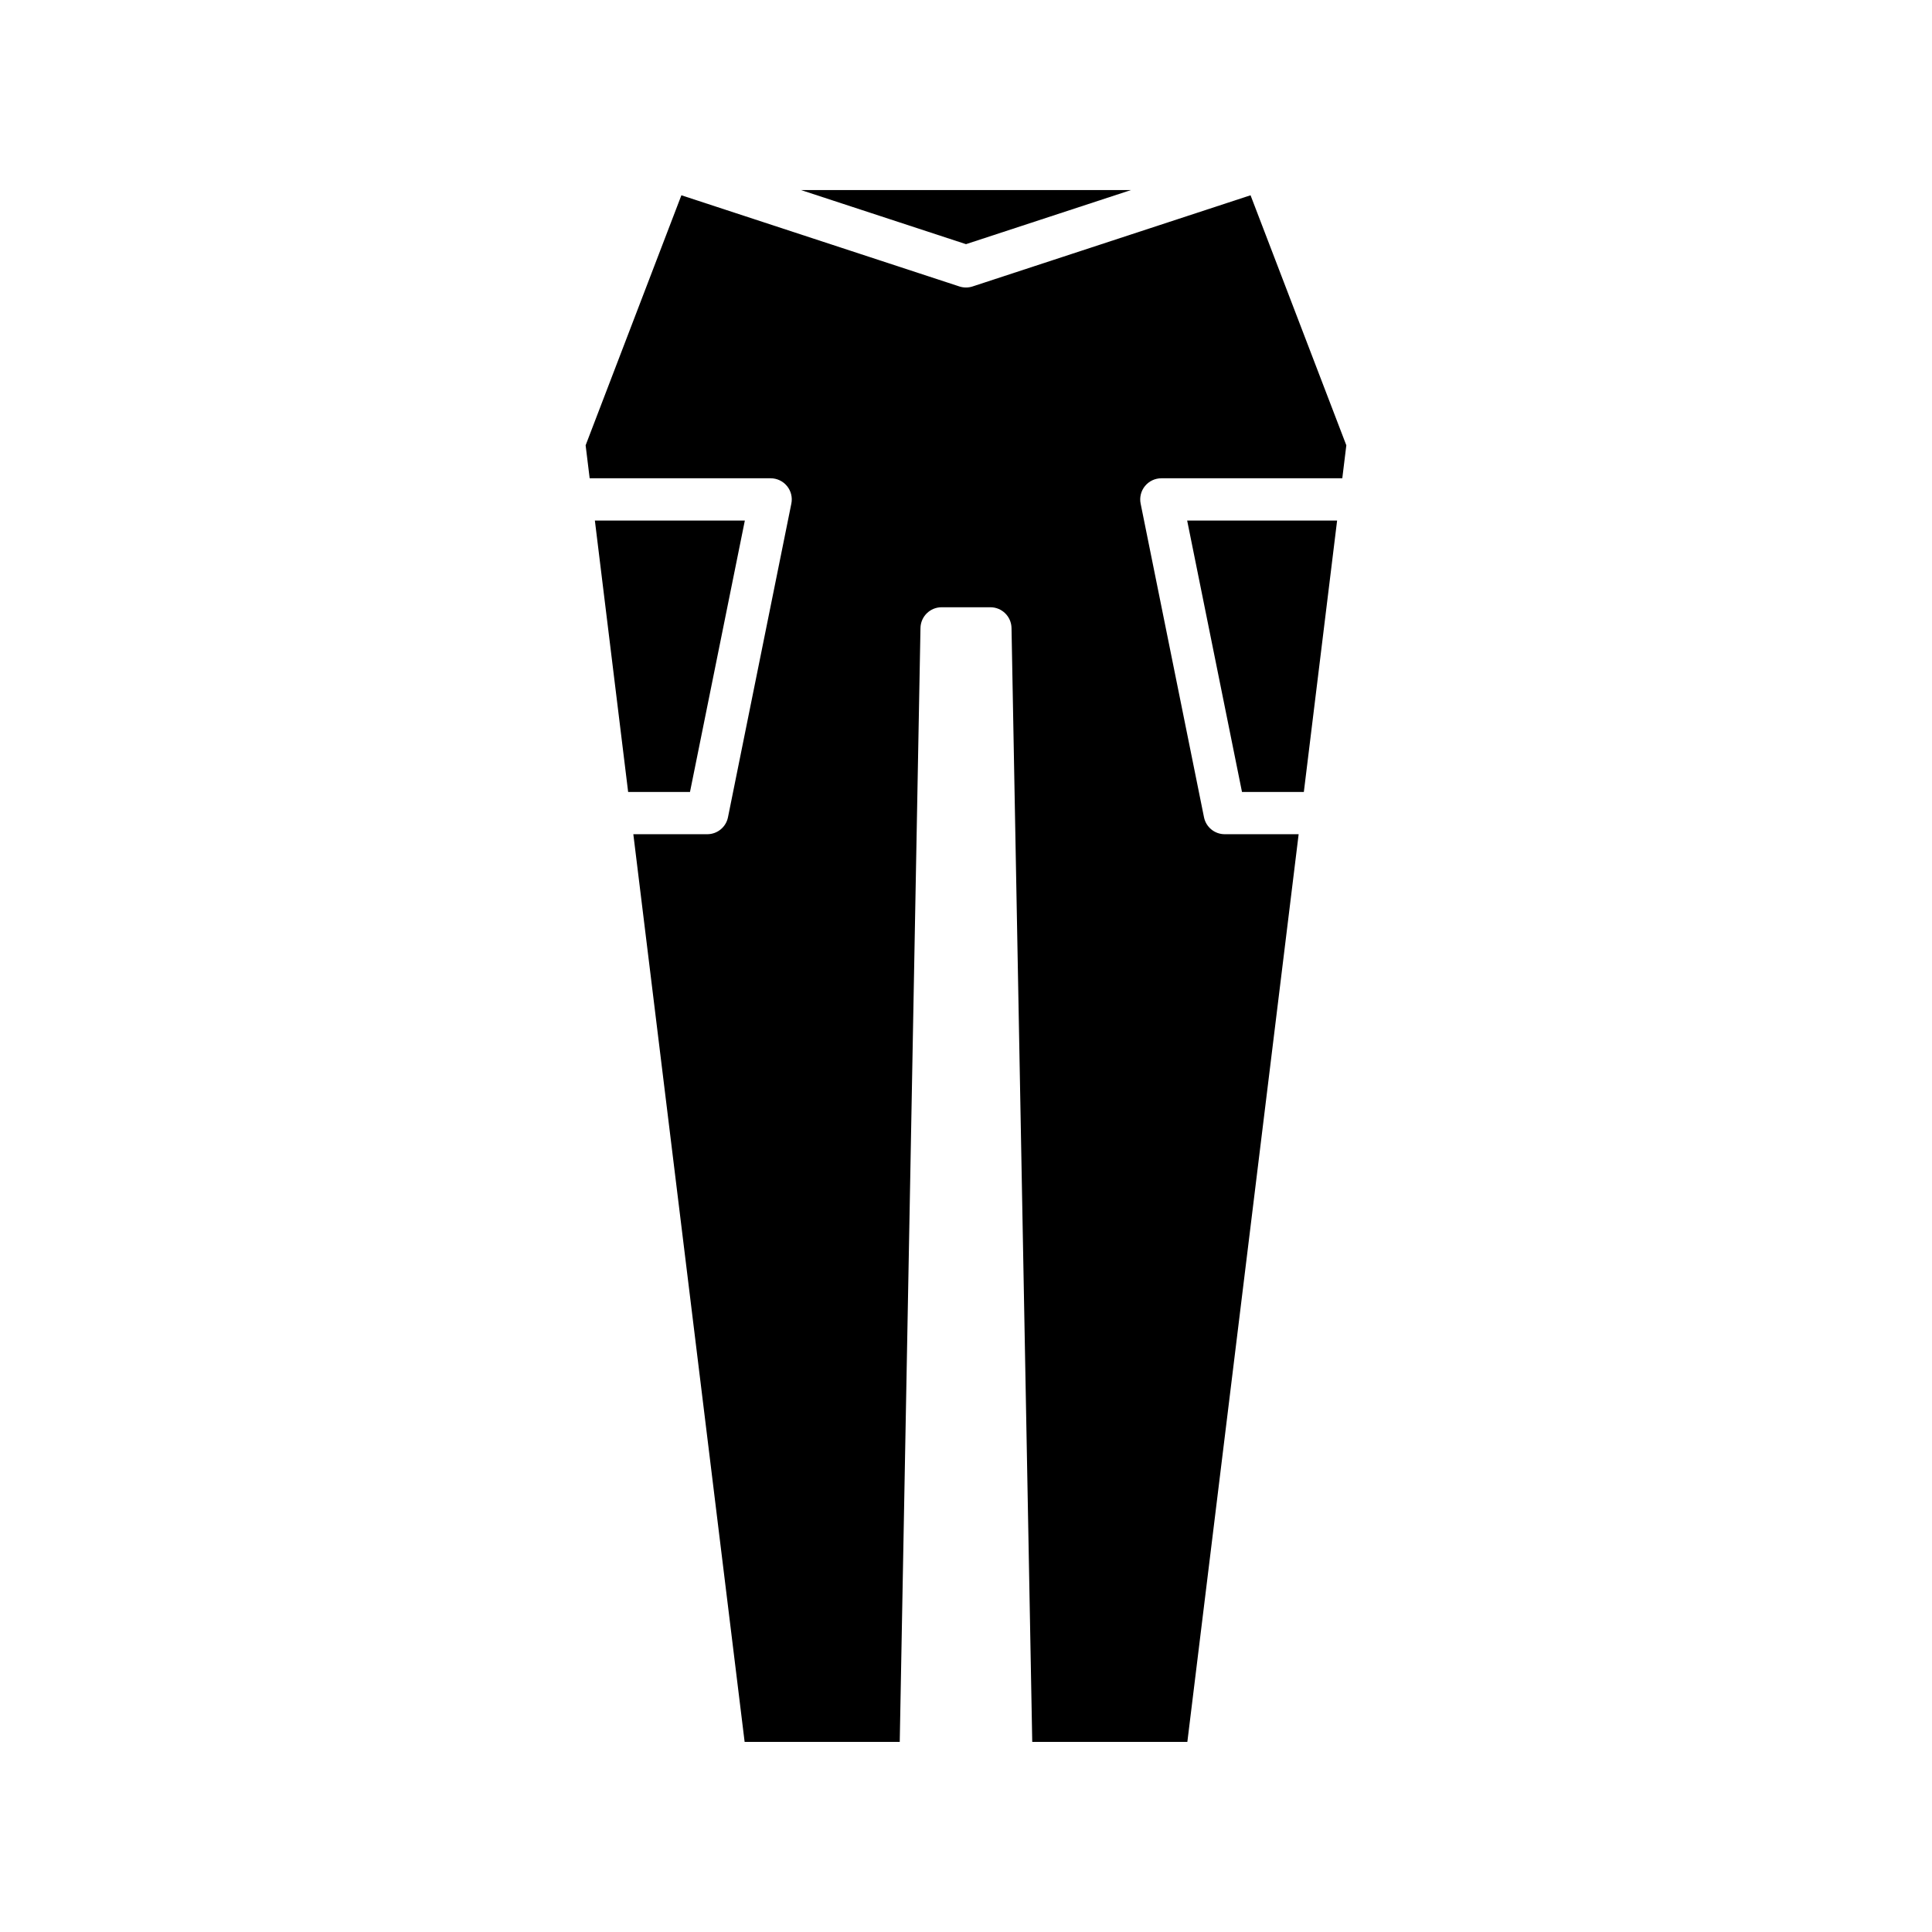 <?xml version="1.0" encoding="UTF-8"?>
<!-- Uploaded to: SVG Repo, www.svgrepo.com, Generator: SVG Repo Mixer Tools -->
<svg fill="#000000" width="800px" height="800px" version="1.1" viewBox="144 144 512 512" xmlns="http://www.w3.org/2000/svg">
 <g>
  <path d="m458.61 281.95 14.531 71.926h16.391l8.816-71.926z"/>
  <path d="m443.71 194.37h-87.426l43.715 14.336z"/>
  <path d="m341.39 281.95h-39.742l8.816 71.926h16.391z"/>
  <path d="m348.23 270.75c1.68 0 3.269 0.754 4.332 2.055 1.062 1.301 1.488 3.008 1.152 4.656l-16.793 83.125c-0.527 2.609-2.82 4.488-5.484 4.488h-19.598l29.496 240.55h41.105l5.496-295.2c0.059-3.051 2.547-5.496 5.598-5.496h12.93c3.051 0 5.539 2.445 5.598 5.496l5.492 295.2h41.105l29.496-240.55h-19.598c-2.664 0-4.957-1.879-5.484-4.488l-16.793-83.125c-0.332-1.648 0.09-3.352 1.152-4.656 1.062-1.297 2.652-2.055 4.332-2.055h47.957l1.07-8.742-25.383-66.258-73.672 24.164c-0.566 0.188-1.156 0.277-1.742 0.277s-1.18-0.094-1.746-0.277l-73.672-24.164-25.379 66.258 1.07 8.742z"/>
 </g>
</svg>